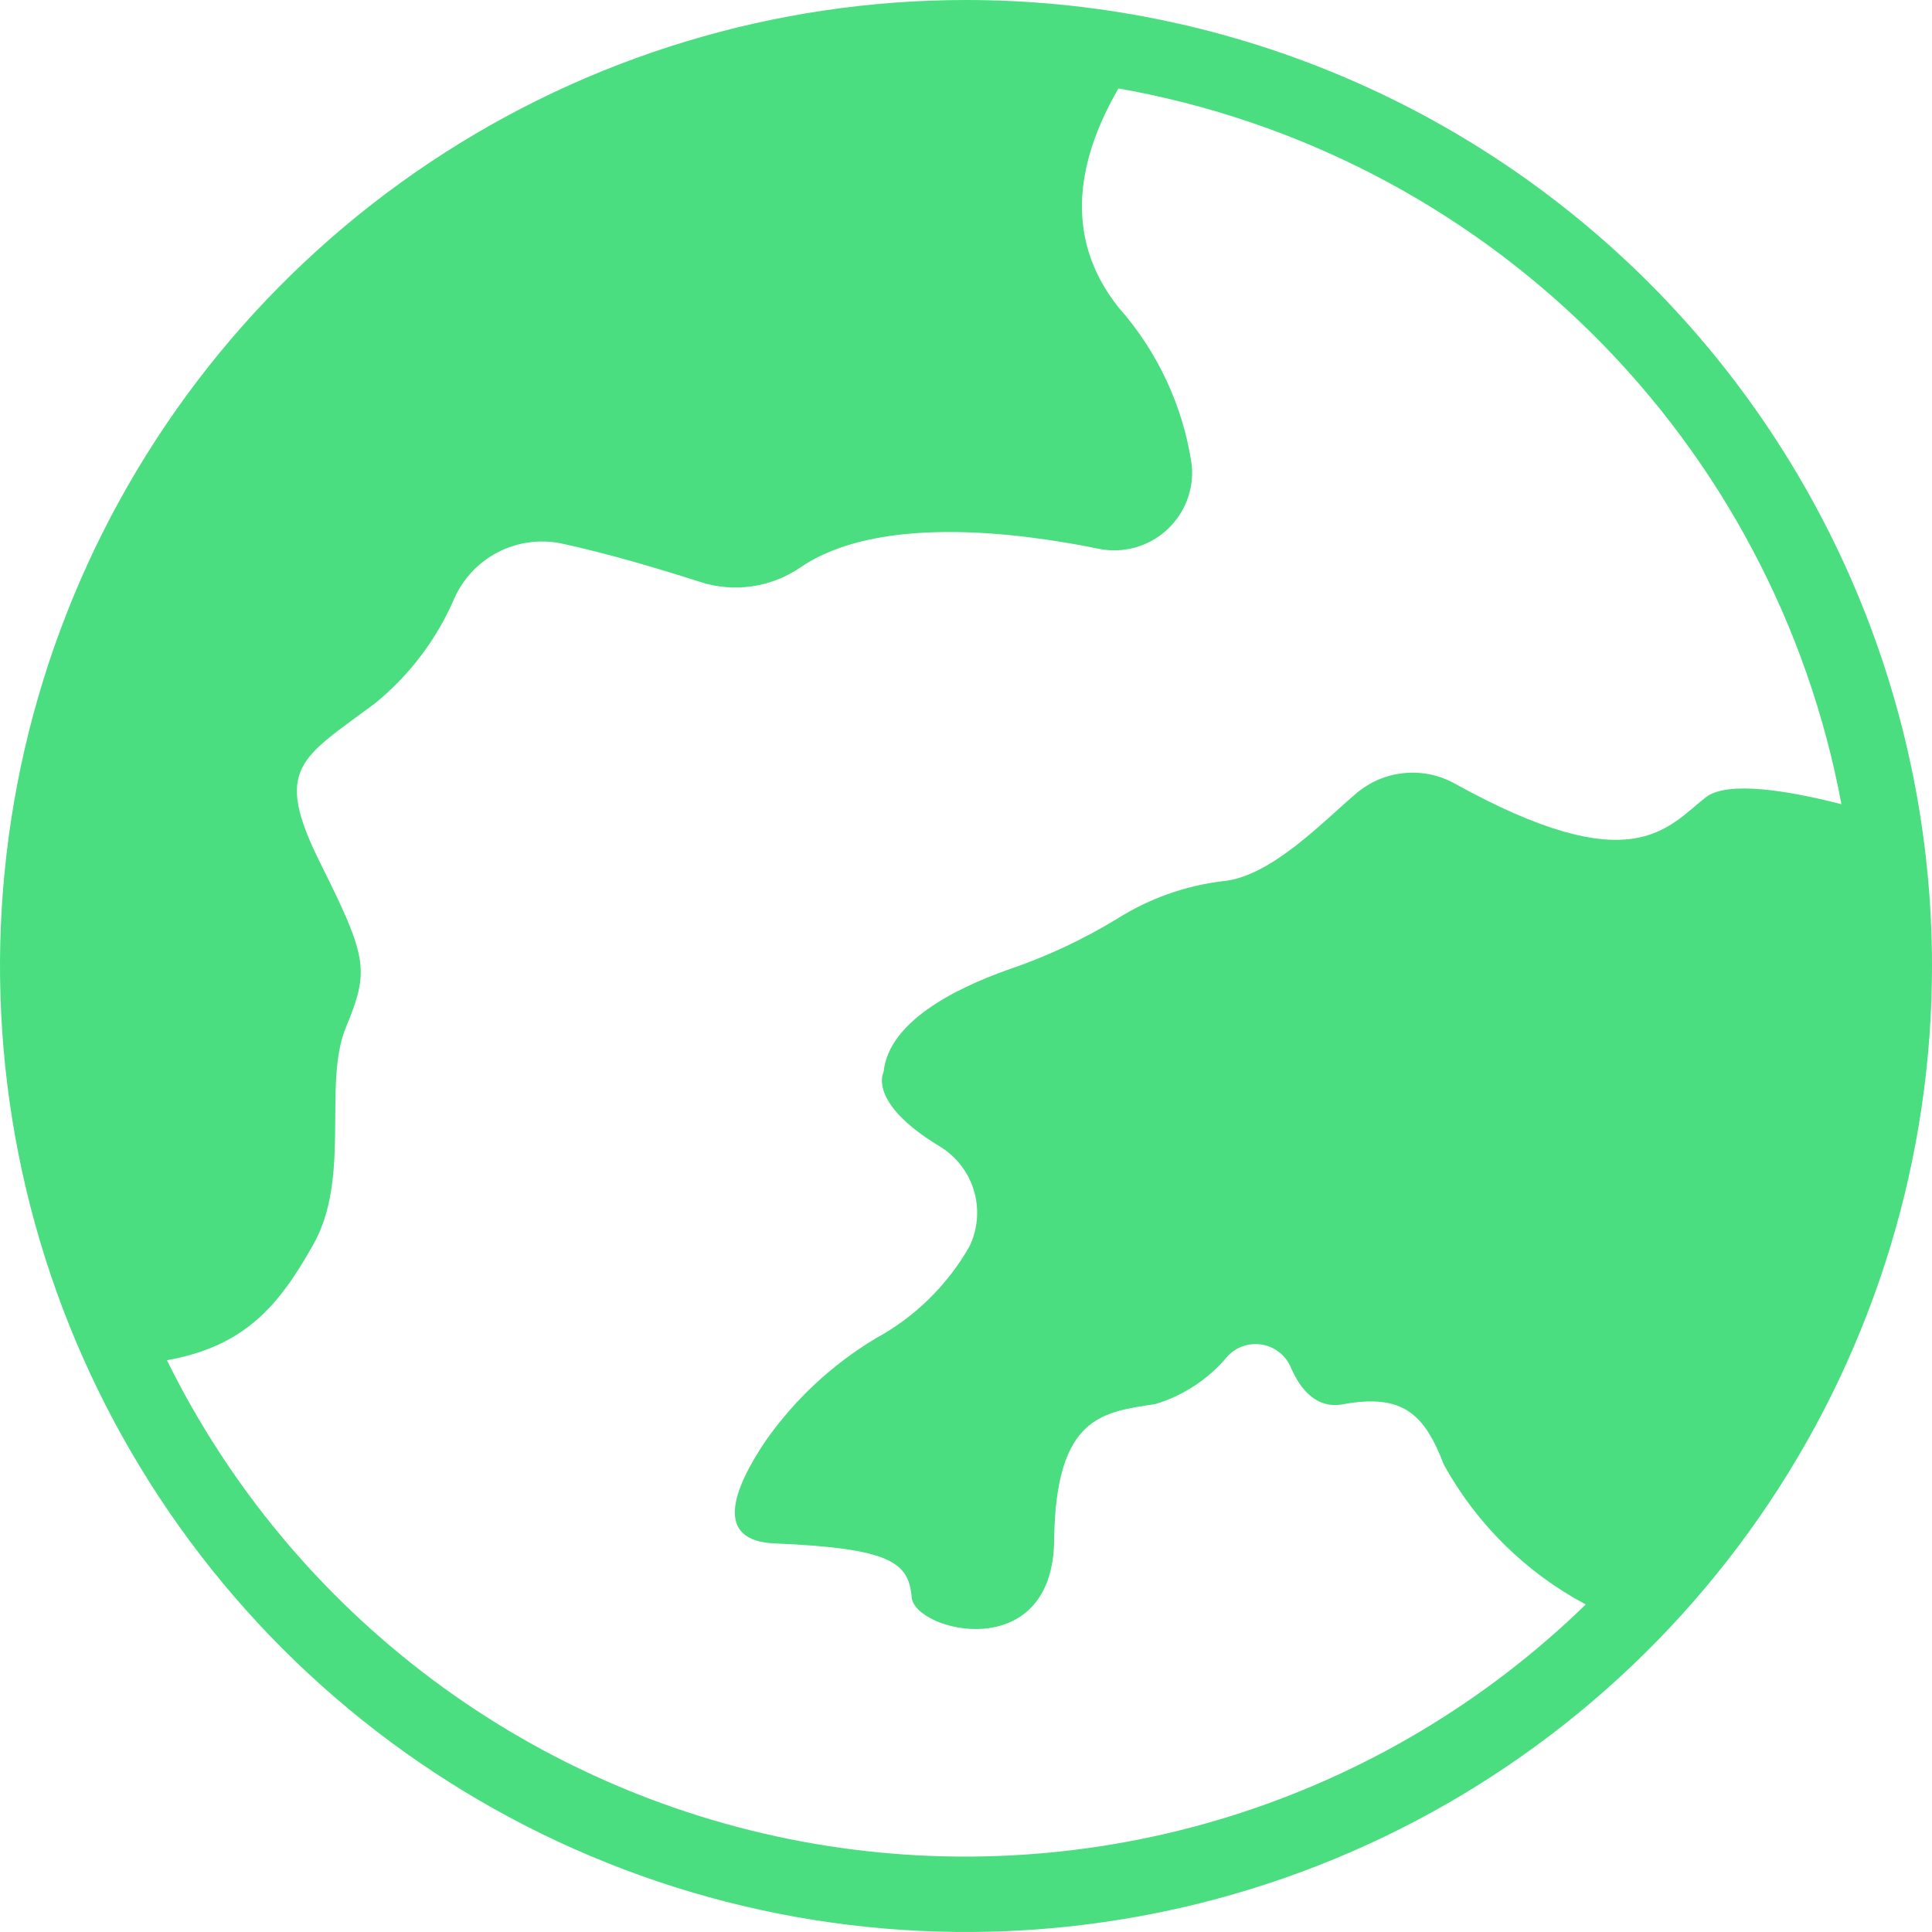 <svg width="50" height="50" viewBox="0 0 50 50" fill="none" xmlns="http://www.w3.org/2000/svg">
<path d="M25 0C20.055 0 15.222 1.466 11.111 4.213C7 6.96 3.795 10.865 1.903 15.433C0.011 20.001 -0.484 25.028 0.48 29.877C1.445 34.727 3.826 39.181 7.322 42.678C10.819 46.174 15.273 48.555 20.123 49.52C24.972 50.484 29.999 49.989 34.567 48.097C39.135 46.205 43.04 43.001 45.787 38.889C48.534 34.778 50 29.945 50 25C50 18.37 47.366 12.011 42.678 7.322C37.989 2.634 31.63 0 25 0ZM44.148 20.633C43.141 21.414 42.258 22.836 37.625 20.266C37.227 20.051 36.773 19.961 36.322 20.009C35.872 20.056 35.447 20.238 35.102 20.531C34.242 21.258 32.891 22.695 31.641 22.805C30.668 22.923 29.734 23.257 28.906 23.781C28.012 24.325 27.061 24.767 26.07 25.102C24.695 25.594 23 26.445 22.867 27.742C22.867 27.742 22.43 28.523 24.312 29.664C24.741 29.921 25.059 30.328 25.203 30.806C25.348 31.284 25.308 31.799 25.094 32.25C24.521 33.259 23.676 34.087 22.656 34.641C21.537 35.314 20.571 36.213 19.82 37.281C18.984 38.516 18.438 39.891 20.078 39.945C23.07 40.07 23.516 40.445 23.594 41.336C23.672 42.227 27.242 43.109 27.281 39.867C27.32 36.625 28.555 36.547 29.906 36.336C30.64 36.112 31.293 35.678 31.781 35.086C31.896 34.967 32.039 34.879 32.197 34.83C32.355 34.78 32.522 34.771 32.685 34.803C32.847 34.835 32.998 34.907 33.126 35.012C33.253 35.117 33.352 35.253 33.414 35.406C33.672 35.992 34.086 36.461 34.75 36.344C36.312 36.055 36.867 36.602 37.367 37.906C38.215 39.442 39.49 40.699 41.039 41.523C38.435 44.058 35.268 45.94 31.798 47.016C28.327 48.092 24.651 48.331 21.07 47.715C17.489 47.099 14.105 45.644 11.194 43.469C8.283 41.295 5.927 38.462 4.32 35.203C6.313 34.844 7.195 33.828 8.094 32.234C9.102 30.484 8.344 28.062 8.953 26.586C9.563 25.109 9.516 24.797 8.289 22.336C7.063 19.875 7.781 19.633 9.695 18.211C10.598 17.479 11.309 16.538 11.766 15.469C11.998 14.958 12.396 14.542 12.896 14.286C13.395 14.031 13.966 13.952 14.516 14.062C15.75 14.328 17.102 14.734 18.125 15.062C18.556 15.201 19.013 15.239 19.461 15.174C19.909 15.109 20.337 14.943 20.711 14.688C22.688 13.328 26.266 13.758 28.438 14.203C28.746 14.265 29.064 14.255 29.368 14.172C29.671 14.089 29.951 13.937 30.185 13.726C30.419 13.516 30.6 13.254 30.715 12.961C30.829 12.668 30.873 12.352 30.844 12.039C30.623 10.521 29.963 9.101 28.945 7.953C27.438 6.055 27.961 3.992 28.945 2.289C33.578 3.106 37.852 5.317 41.196 8.627C44.539 11.937 46.793 16.188 47.656 20.812C46.25 20.453 44.703 20.203 44.148 20.633Z" fill="#4ADE80"/>
</svg>
